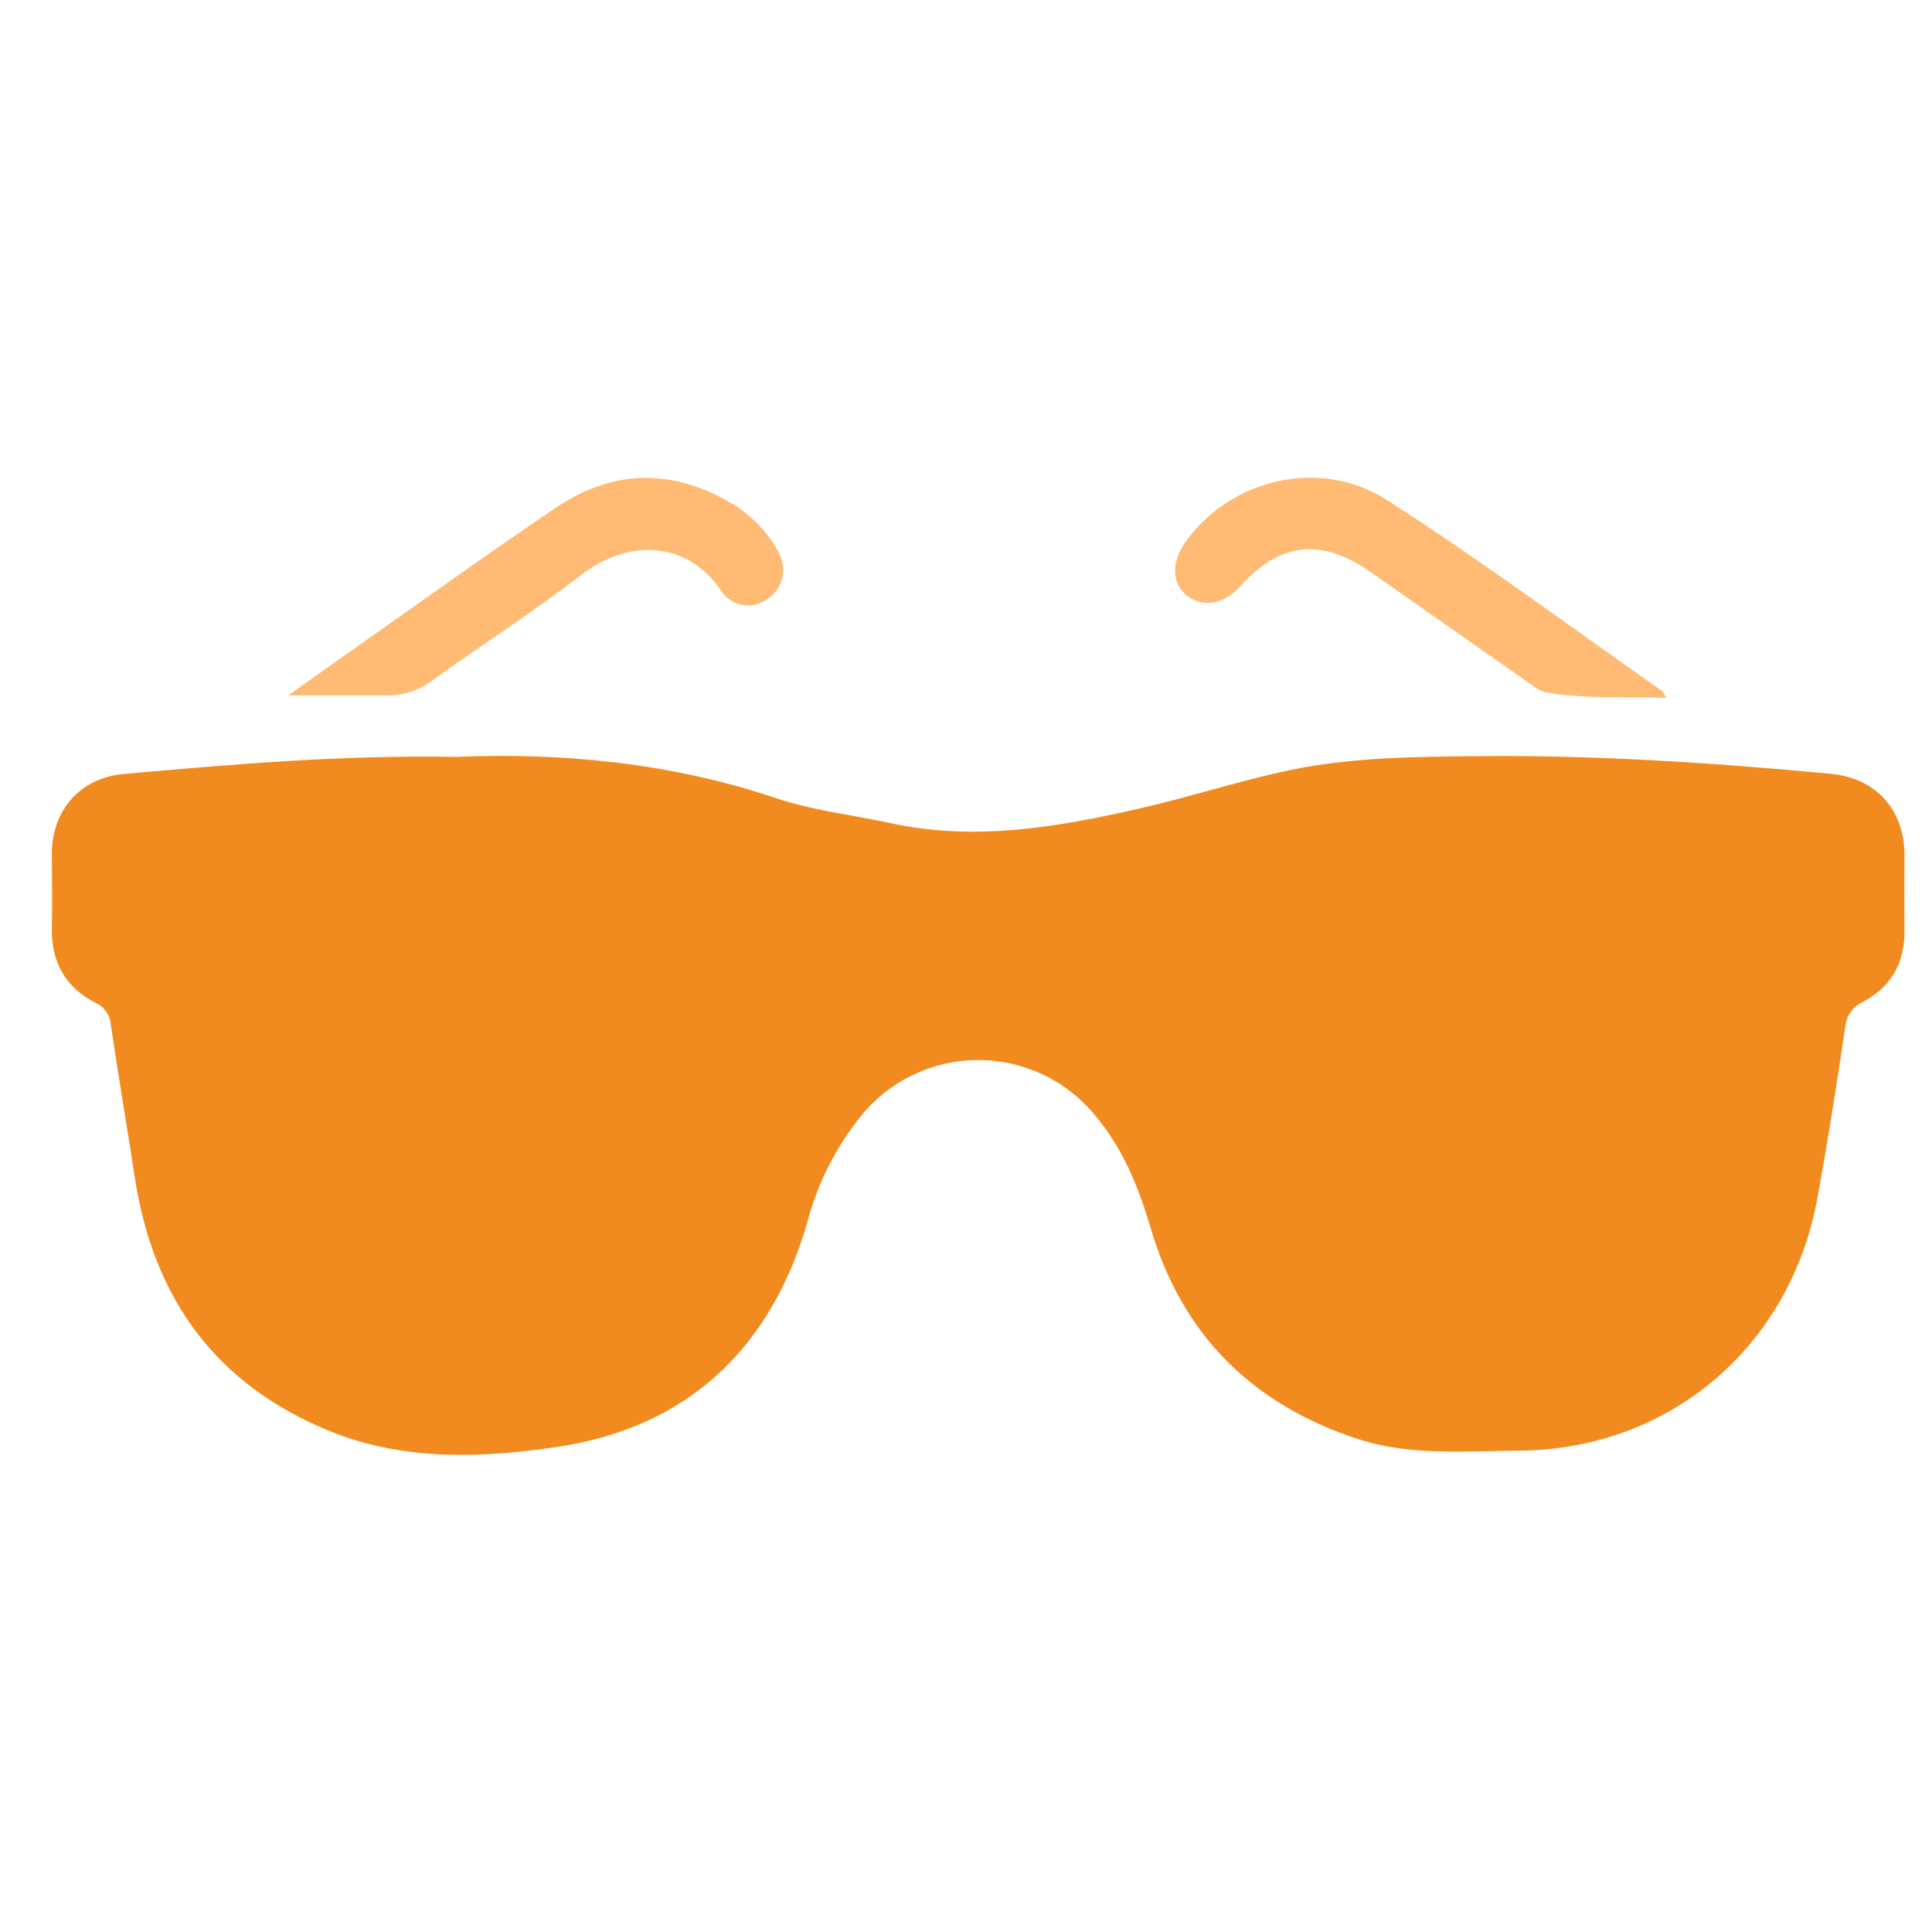 <svg xmlns="http://www.w3.org/2000/svg" fill="none" viewBox="0 0 64 64" height="64" width="64">
<path fill="#F18B1F" d="M15.13 25.072C18.571 24.93 22.199 25.255 25.725 26.446C26.954 26.858 28.257 26.995 29.524 27.273C32.325 27.875 35.054 27.397 37.769 26.777C39.433 26.398 41.057 25.863 42.73 25.511C44.763 25.087 46.84 25.069 48.915 25.049C52.837 25.008 56.741 25.266 60.641 25.632C62.132 25.773 63.078 26.806 63.089 28.317C63.089 29.14 63.08 29.963 63.089 30.785C63.107 31.882 62.654 32.691 61.703 33.194C61.54 33.269 61.401 33.386 61.299 33.533C61.198 33.681 61.138 33.853 61.125 34.031C60.846 35.904 60.552 37.777 60.212 39.641C59.33 44.602 55.303 48.031 50.3 48.055C48.51 48.066 46.701 48.238 44.946 47.658C41.466 46.508 39.153 44.207 38.116 40.678C37.717 39.323 37.202 38.057 36.289 36.965C35.82 36.387 35.228 35.921 34.556 35.601C33.884 35.281 33.15 35.115 32.406 35.115C31.662 35.115 30.928 35.281 30.256 35.601C29.584 35.921 28.992 36.387 28.523 36.965C27.689 37.998 27.083 39.196 26.746 40.481C25.535 44.688 22.755 47.289 18.462 47.931C15.985 48.297 13.403 48.404 10.972 47.426C7.189 45.906 5.09 43.047 4.472 39.039C4.211 37.347 3.924 35.661 3.674 33.967C3.667 33.81 3.617 33.658 3.53 33.528C3.442 33.397 3.321 33.293 3.179 33.227C2.162 32.712 1.692 31.867 1.718 30.722C1.738 29.899 1.718 29.076 1.718 28.253C1.732 26.825 2.662 25.771 4.093 25.639C7.688 25.321 11.277 25.006 15.13 25.072Z"></path>
<path fill="#FFBB73" d="M9.547 23.035C10.323 22.486 10.983 22.015 11.648 21.548C13.902 19.966 16.138 18.353 18.421 16.812C20.292 15.55 22.257 15.516 24.21 16.657C24.841 17.031 25.368 17.56 25.739 18.194C26.105 18.801 25.969 19.465 25.439 19.831C25.321 19.923 25.185 19.99 25.039 20.026C24.893 20.063 24.741 20.068 24.594 20.041C24.446 20.015 24.305 19.957 24.181 19.872C24.057 19.787 23.953 19.677 23.874 19.549C22.778 17.943 20.858 17.8 19.221 19.068C17.656 20.279 15.982 21.349 14.371 22.501C13.961 22.829 13.457 23.016 12.932 23.035C11.867 23.039 10.802 23.035 9.547 23.035Z"></path>
<path fill="#FFBB73" d="M55.201 23.119C53.82 23.077 52.511 23.159 51.215 22.936C50.985 22.896 50.775 22.706 50.572 22.57C48.854 21.371 47.138 20.168 45.423 18.962C43.779 17.806 42.41 17.948 41.084 19.424C40.556 20.013 39.855 20.14 39.336 19.743C38.817 19.346 38.788 18.645 39.256 17.974C40.733 15.874 43.715 15.13 45.951 16.567C49.056 18.561 52.021 20.763 55.044 22.878C55.092 22.896 55.11 22.967 55.201 23.119Z"></path>
</svg>
